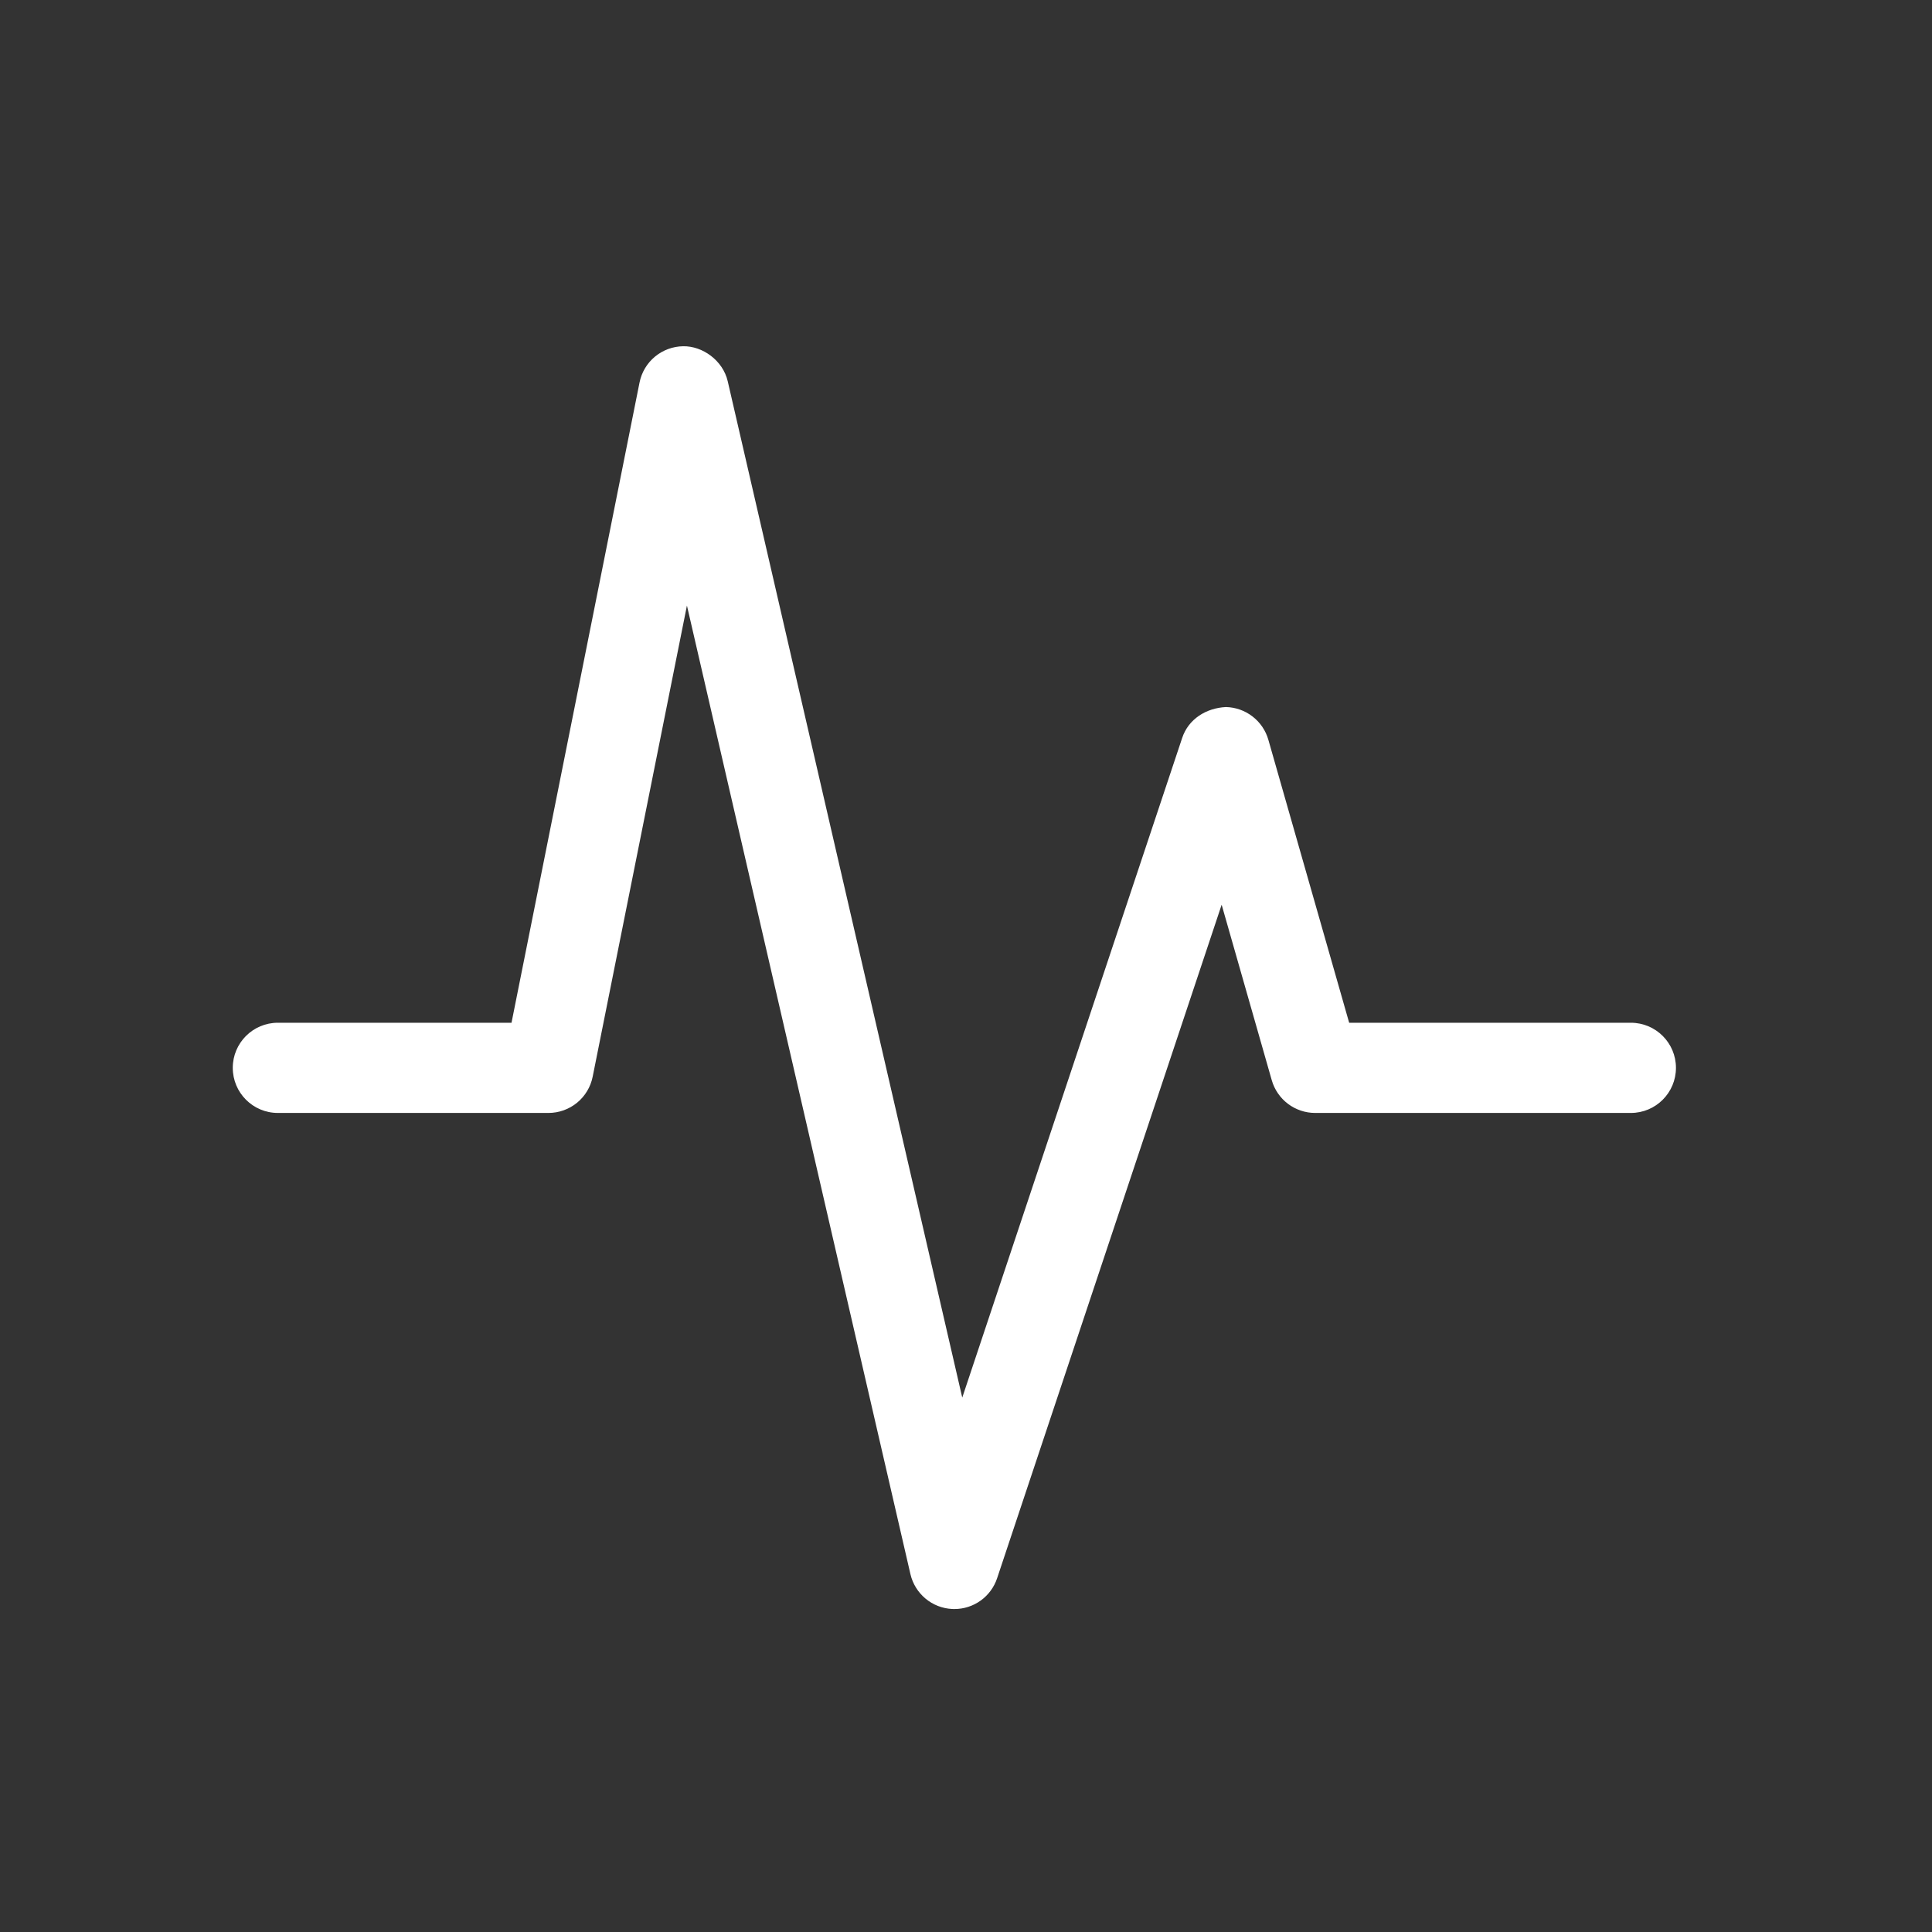 <svg width="83" height="83" viewBox="0 0 83 83" fill="none" xmlns="http://www.w3.org/2000/svg">
<rect x="0" y="0" width="83" height="83" fill="#333333" stroke="none"/>
<path d="M41 69.125C40.969 69.125 40.94 69.124 40.907 69.123C40.486 69.103 40.082 68.946 39.758 68.675C39.434 68.404 39.207 68.035 39.112 67.624L29.511 26.016L25.462 46.255C25.374 46.695 25.137 47.09 24.791 47.374C24.444 47.657 24.01 47.813 23.562 47.813H11.938C10.867 47.813 10 46.945 10 45.875C10 44.805 10.867 43.938 11.938 43.938H21.975L27.475 16.433C27.562 15.998 27.795 15.607 28.136 15.323C28.476 15.04 28.904 14.882 29.346 14.875C30.184 14.859 31.057 15.488 31.263 16.377L41.339 60.042L50.788 31.7C51.055 30.895 51.811 30.417 52.667 30.375C53.081 30.385 53.48 30.526 53.808 30.779C54.136 31.031 54.375 31.382 54.489 31.78L57.961 43.938H70.062C71.133 43.938 72 44.805 72 45.875C72 46.945 71.133 47.813 70.062 47.813H56.5C56.079 47.813 55.669 47.675 55.333 47.422C54.997 47.169 54.752 46.813 54.636 46.408L52.483 38.867L42.837 67.801C42.709 68.187 42.462 68.522 42.133 68.76C41.803 68.998 41.407 69.126 41 69.125Z" fill="white"/>
</svg>
